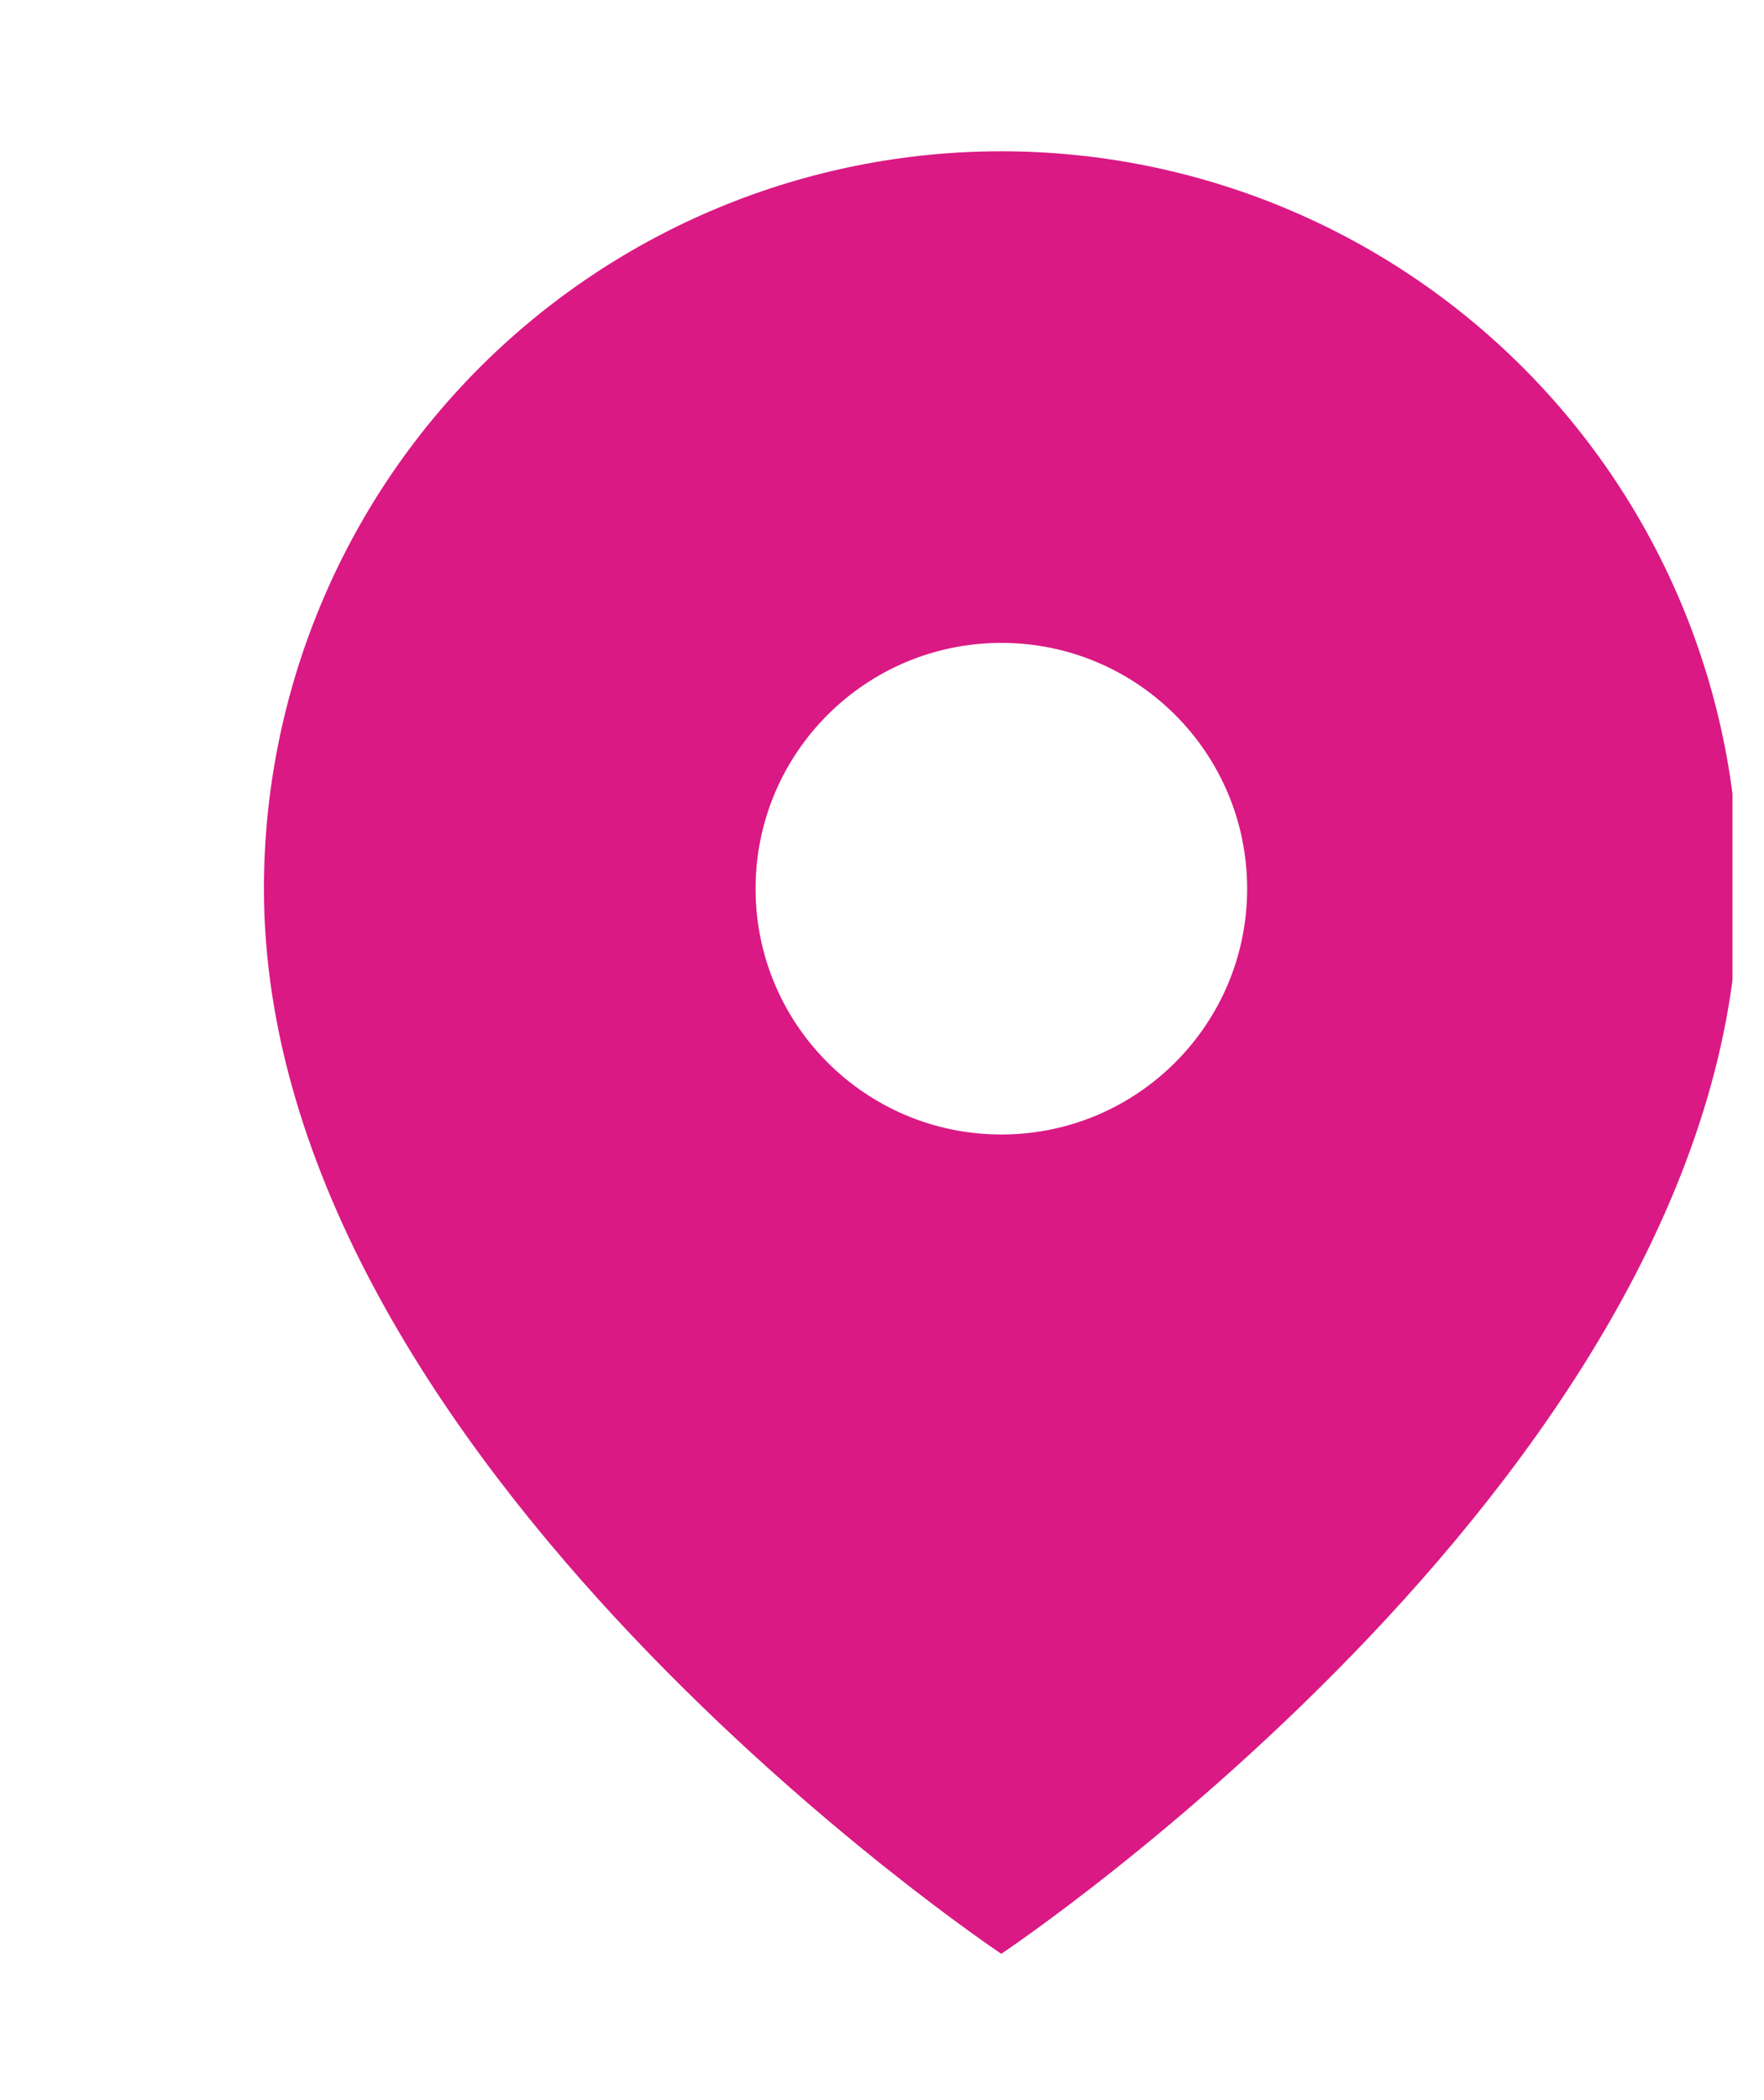 <svg width="21" height="25" viewBox="0 0 21 25" fill="none" xmlns="http://www.w3.org/2000/svg">
<g clip-path="url(#clip0_518_4502)">
<path fill-rule="evenodd" clip-rule="evenodd" d="M11.92 23.258C11.92 23.258 20.698 17.406 20.698 10.579C20.698 8.251 19.773 6.018 18.127 4.372C16.481 2.726 14.248 1.801 11.92 1.801C9.592 1.801 7.36 2.726 5.713 4.372C4.067 6.018 3.142 8.251 3.142 10.579C3.142 17.406 11.92 23.258 11.92 23.258ZM14.847 10.579C14.847 12.195 13.537 13.505 11.921 13.505C10.305 13.505 8.995 12.195 8.995 10.579C8.995 8.963 10.305 7.653 11.921 7.653C13.537 7.653 14.847 8.963 14.847 10.579Z" fill="#DA1984"/>
</g>
<defs>
<clipPath id="clip0_518_4502">
<rect width="20" height="24" fill="white" transform="translate(0.625 0.5)"/>
</clipPath>
</defs>
</svg>
